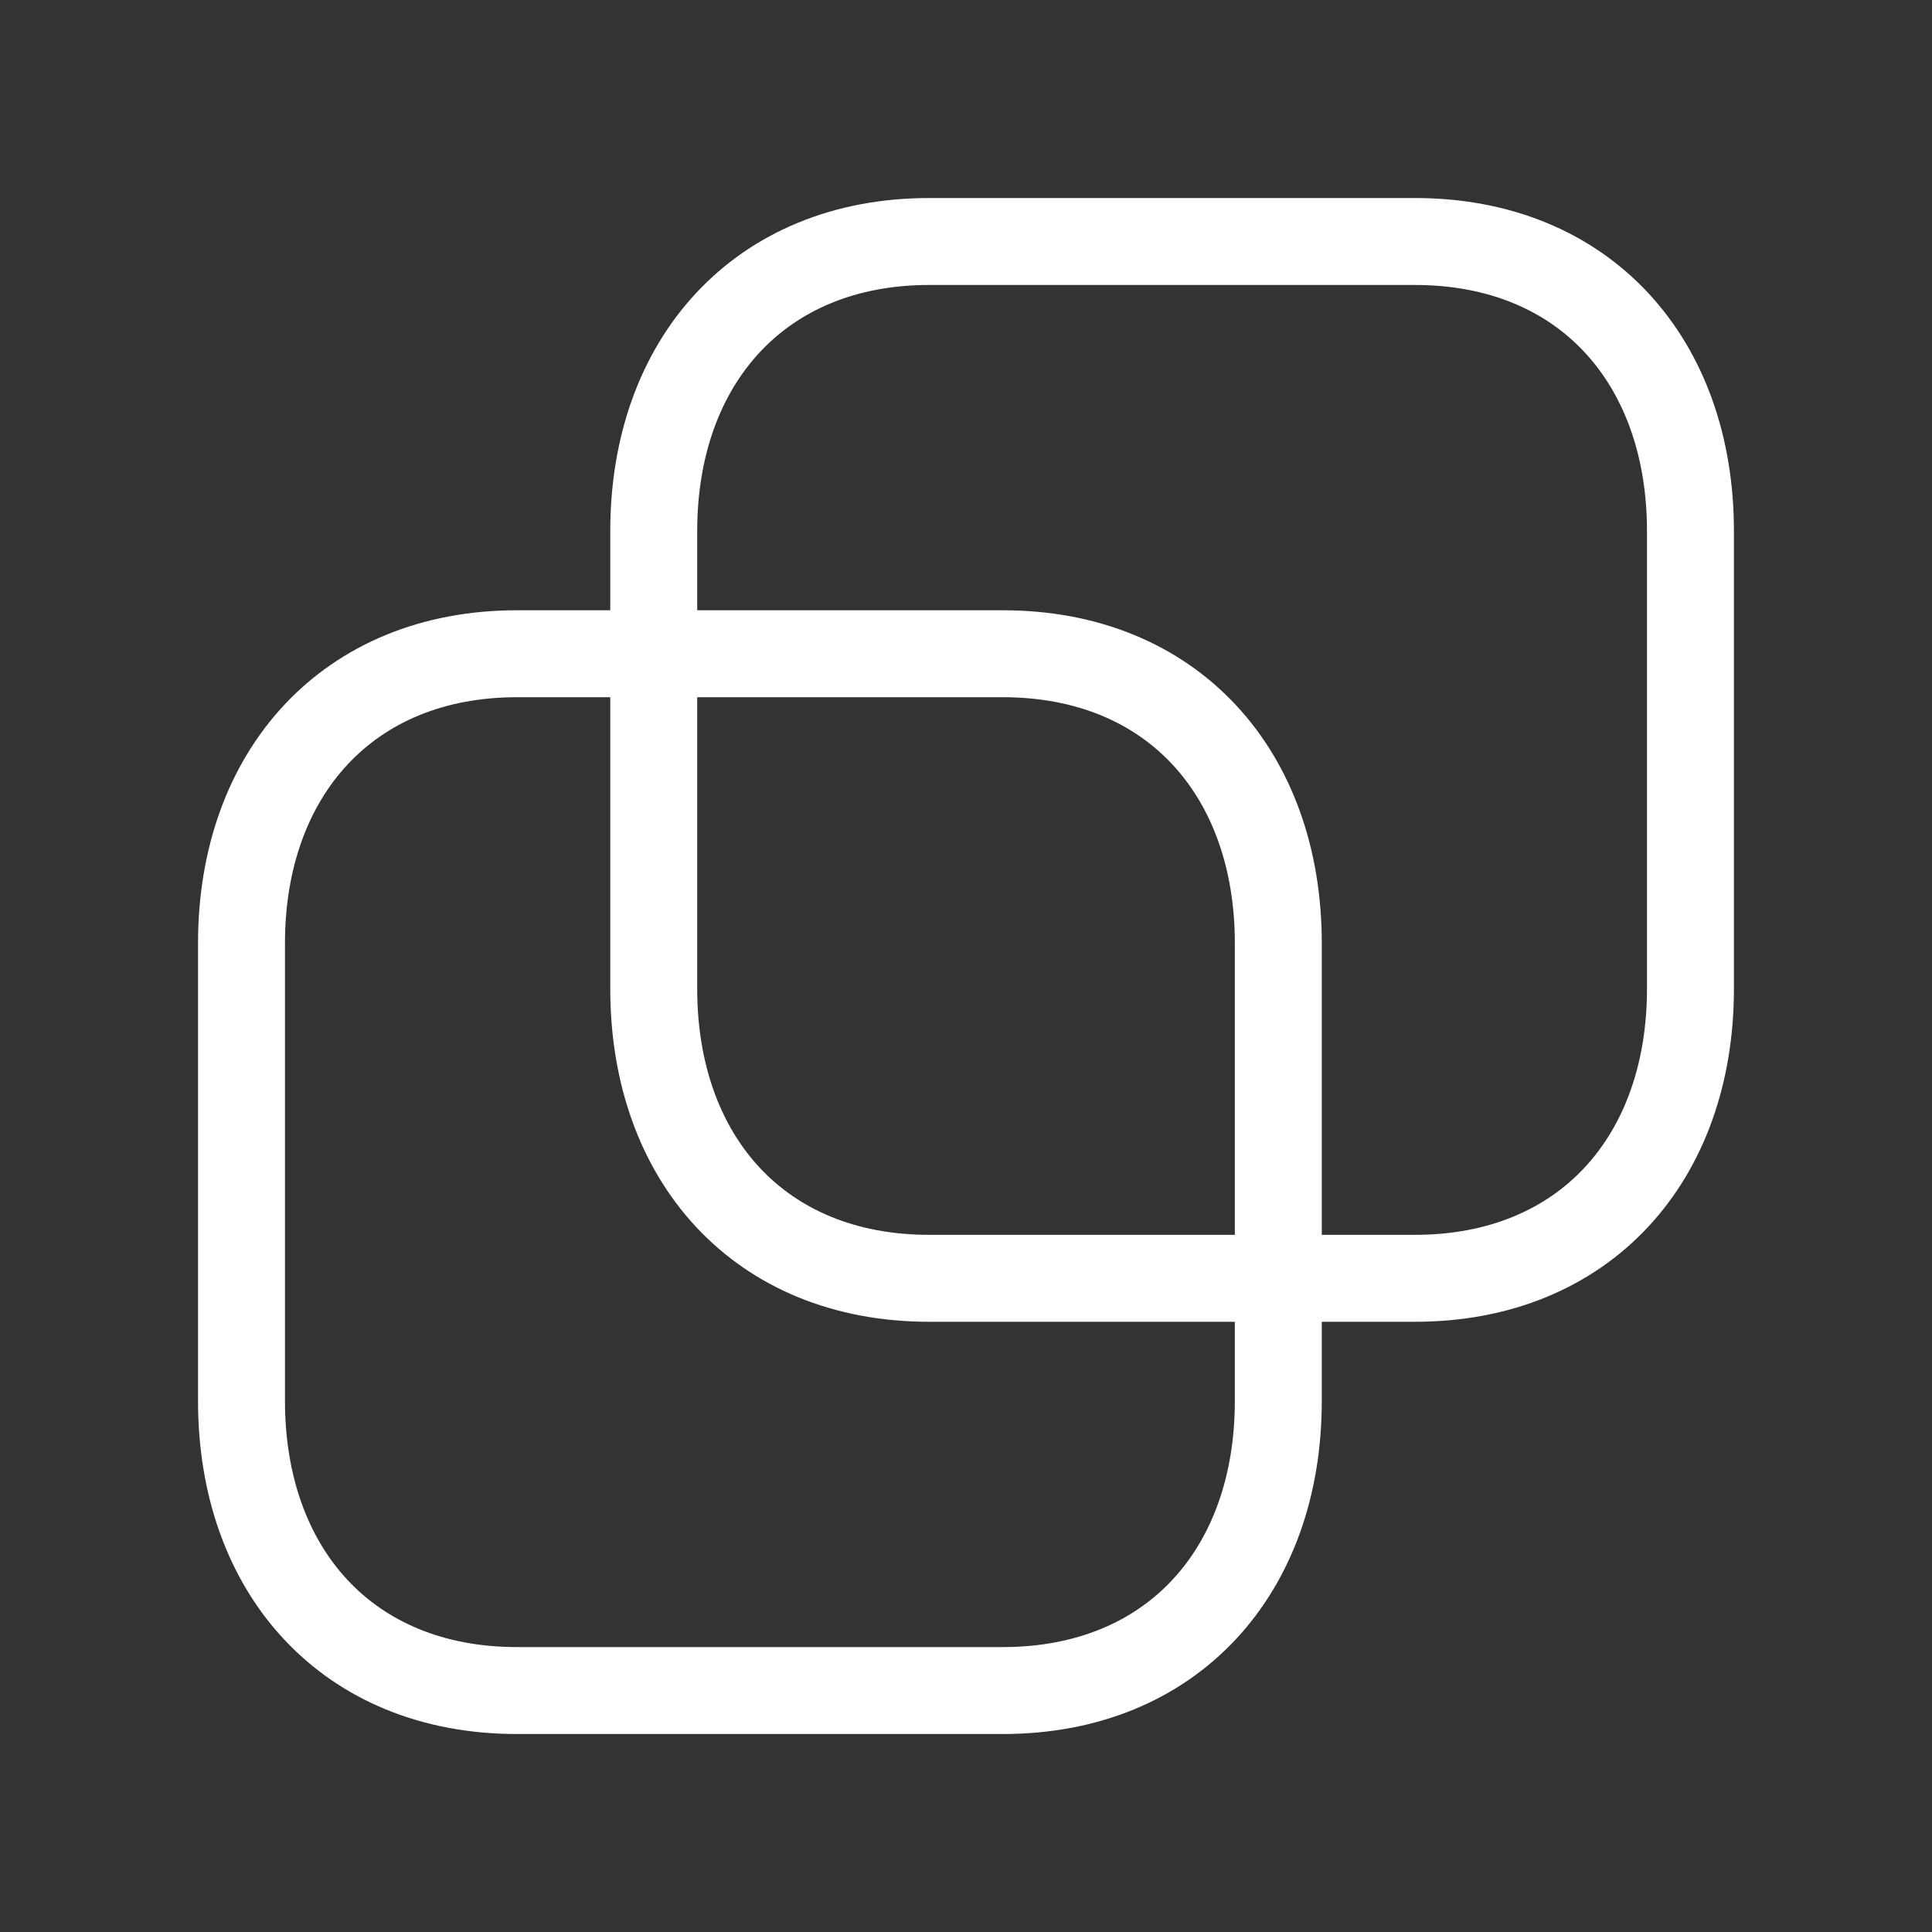 <svg width="40" height="40" viewBox="0 0 40 40" fill="none" xmlns="http://www.w3.org/2000/svg">
<rect x="0" y="0" width="40" height="40" fill="#333333" stroke="none"/>
<path d="M19.237 5H29.296C32.812 5 34.999 7.481 34.999 10.994V20.472C34.999 23.985 32.812 26.466 29.294 26.466H19.237C15.721 26.466 13.535 23.985 13.535 20.472V10.994C13.535 7.481 15.732 5 19.237 5Z" stroke="white" stroke-width="1.8" stroke-linecap="round" stroke-linejoin="round"/>
<path d="M10.703 13.535H20.762C24.278 13.535 26.466 16.016 26.466 19.529V29.007C26.466 32.52 24.278 35.001 20.761 35.001H10.703C7.188 35.001 5 32.52 5 29.007V19.529C5 16.016 7.199 13.535 10.703 13.535Z" stroke="white" stroke-width="1.8" stroke-linecap="round" stroke-linejoin="round"/>
</svg>
